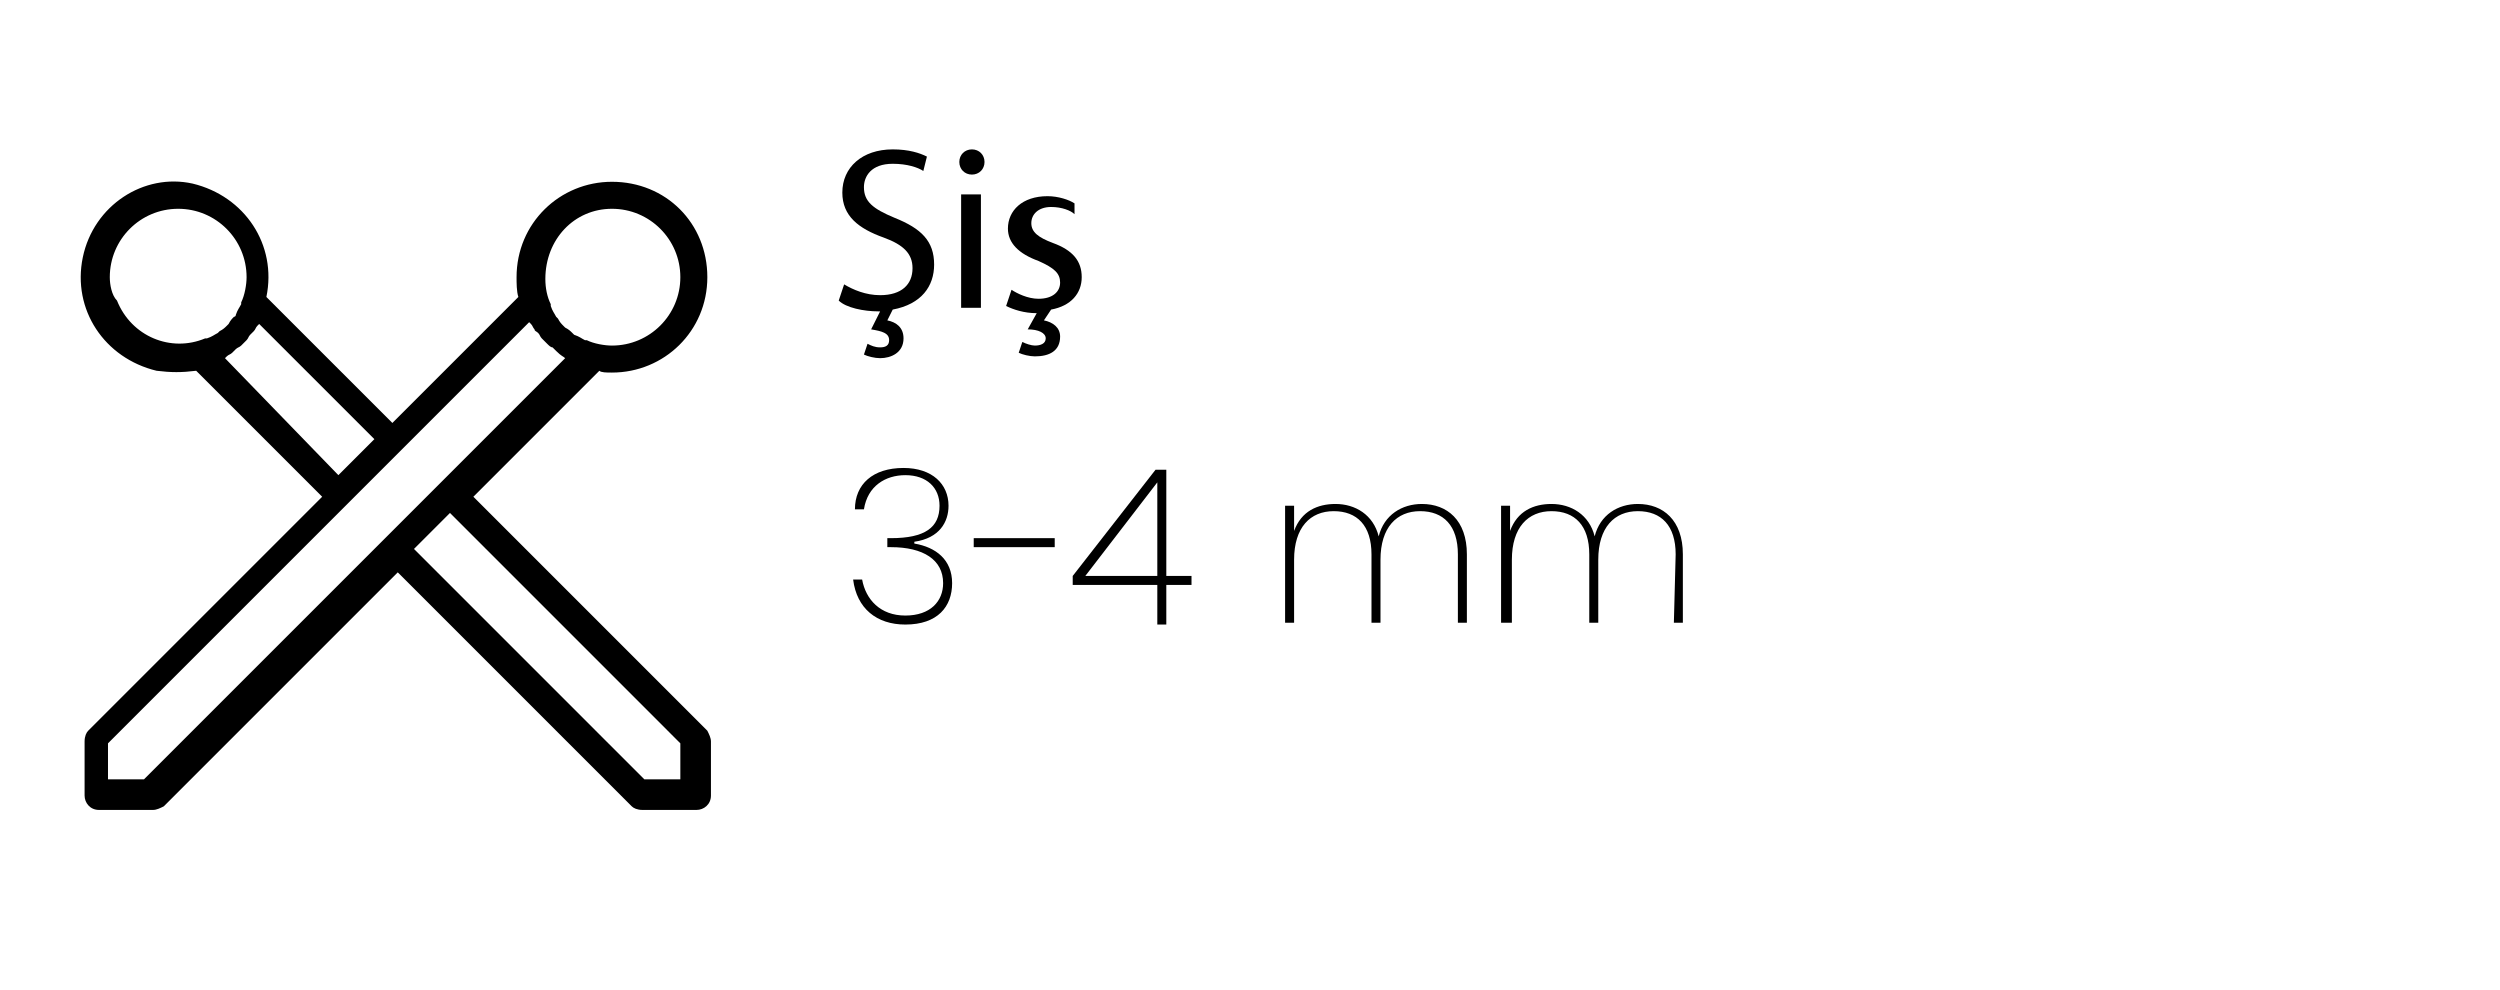 <?xml version="1.0" encoding="utf-8"?>
<!-- Generator: Adobe Illustrator 27.5.0, SVG Export Plug-In . SVG Version: 6.00 Build 0)  -->
<svg version="1.1" id="katman_1" xmlns="http://www.w3.org/2000/svg" xmlns:xlink="http://www.w3.org/1999/xlink" x="0px" y="0px"
	 viewBox="0 0 138.9 55" style="enable-background:new 0 0 138.9 55;" xml:space="preserve">
<g id="_004-knitting">
	<path d="M34,20.7c2.9,0,5.3-2.3,5.3-5.3S37,10.1,34,10.1c-2.9,0-5.3,2.3-5.3,5.3c0,0.3,0,0.8,0.1,1.1l-7,7l-7-7
		c0.6-2.9-1.2-5.6-4.1-6.3C8,9.6,5.2,11.4,4.6,14.3s1.2,5.6,4.1,6.3c0.8,0.1,1.4,0.1,2.2,0l7,7l-13,13c-0.1,0.1-0.2,0.3-0.2,0.6v3
		C4.7,44.6,5,45,5.5,45l0,0h3c0.2,0,0.4-0.1,0.6-0.2l13-13l13,13c0.1,0.1,0.3,0.2,0.6,0.2h3c0.4,0,0.8-0.3,0.8-0.8l0,0v-3
		c0-0.2-0.1-0.4-0.2-0.6l-13-13l7-7C33.4,20.7,33.7,20.7,34,20.7L34,20.7z M34,11.6c2.1,0,3.8,1.7,3.8,3.8s-1.7,3.8-3.8,3.8
		c-0.4,0-1-0.1-1.4-0.3h-0.1c-0.2-0.1-0.3-0.2-0.6-0.3l-0.1-0.1c-0.1-0.1-0.2-0.2-0.4-0.3l-0.1-0.1c-0.1-0.1-0.2-0.2-0.3-0.4
		l-0.1-0.1c-0.1-0.2-0.2-0.3-0.3-0.6v-0.1c-0.2-0.4-0.3-0.9-0.3-1.4C30.3,13.3,31.9,11.6,34,11.6L34,11.6z M6.1,15.4
		c0-2.1,1.7-3.8,3.8-3.8s3.8,1.7,3.8,3.8c0,0.4-0.1,1-0.3,1.4v0.1c-0.1,0.2-0.2,0.3-0.3,0.6c0,0.1-0.1,0.1-0.1,0.1
		c-0.1,0.1-0.2,0.2-0.3,0.4l-0.1,0.1c-0.1,0.1-0.2,0.2-0.4,0.3l-0.1,0.1c-0.2,0.1-0.3,0.2-0.6,0.3h-0.1c-1.9,0.8-4.1-0.1-4.9-2.1
		C6.2,16.4,6.1,15.8,6.1,15.4L6.1,15.4z M12.5,19.9l0.1-0.1c0.1-0.1,0.2-0.1,0.3-0.2s0.1-0.1,0.2-0.2c0.1-0.1,0.2-0.1,0.3-0.2
		s0.2-0.2,0.3-0.3c0.1-0.1,0.1-0.2,0.2-0.3c0.1-0.1,0.1-0.1,0.2-0.2c0.1-0.1,0.1-0.2,0.2-0.3l0.1-0.1l6.4,6.4l-2,2L12.5,19.9z
		 M37.8,41.3v2h-2L23,30.5l2-2L37.8,41.3z M31.4,19.9l-7,7L8,43.3H6v-2l16.4-16.4l7-7l0.1,0.1c0.1,0.1,0.1,0.2,0.2,0.3
		c0,0.1,0.1,0.1,0.2,0.2s0.1,0.2,0.2,0.3s0.2,0.2,0.3,0.3s0.2,0.2,0.3,0.2c0.1,0.1,0.1,0.1,0.2,0.2C31.2,19.8,31.3,19.8,31.4,19.9
		C31.3,19.9,31.4,19.9,31.4,19.9L31.4,19.9z"/>
</g>
<g>
	<path d="M51.3,9.5c-0.3-0.2-0.9-0.4-1.7-0.4c-1.2,0-1.6,0.7-1.6,1.3c0,0.8,0.5,1.2,1.7,1.7c1.5,0.6,2.2,1.3,2.2,2.6
		c0,1.2-0.7,2.2-2.3,2.5l-0.3,0.6c0.5,0.1,0.9,0.4,0.9,1c0,0.8-0.7,1.1-1.3,1.1c-0.3,0-0.7-0.1-0.9-0.2l0.2-0.6
		c0.2,0.1,0.4,0.2,0.7,0.2s0.5-0.1,0.5-0.4c0-0.4-0.4-0.5-1-0.6l0.5-1c0,0,0,0-0.1,0c-0.8,0-1.8-0.2-2.2-0.6l0.3-0.9
		c0.5,0.3,1.2,0.6,2,0.6c1.2,0,1.8-0.6,1.8-1.5c0-0.8-0.5-1.3-1.6-1.7c-1.4-0.5-2.3-1.2-2.3-2.5c0-1.4,1.1-2.4,2.8-2.4
		c0.9,0,1.5,0.2,1.9,0.4L51.3,9.5z"/>
	<path d="M54.7,9c0,0.4-0.3,0.7-0.7,0.7S53.3,9.4,53.3,9s0.3-0.7,0.7-0.7S54.7,8.6,54.7,9z M53.4,17.1v-6.3h1.1v6.3H53.4z"/>
	<path d="M59.7,11.9c-0.2-0.2-0.7-0.4-1.3-0.4c-0.7,0-1.1,0.4-1.1,0.9s0.4,0.8,1.2,1.1c1.1,0.4,1.6,1,1.6,1.9c0,0.9-0.6,1.6-1.7,1.8
		L58,17.8c0.5,0.1,0.9,0.4,0.9,0.9c0,0.8-0.6,1.1-1.4,1.1c-0.3,0-0.7-0.1-0.9-0.2l0.2-0.6c0.2,0.1,0.5,0.2,0.7,0.2
		c0.3,0,0.6-0.1,0.6-0.4s-0.4-0.5-1-0.5l0.5-0.9c-0.7,0-1.3-0.2-1.7-0.4l0.3-0.9c0.3,0.2,0.9,0.5,1.5,0.5c0.8,0,1.2-0.4,1.2-0.9
		c0-0.5-0.3-0.8-1.2-1.2c-1.1-0.4-1.7-1-1.7-1.8c0-1,0.8-1.8,2.2-1.8c0.6,0,1.2,0.2,1.5,0.4L59.7,11.9z"/>
</g>
<path d="M81,30.8c0-1.6-0.8-2.4-2.1-2.4c-1.3,0-2.2,0.9-2.2,2.7v3.5h-0.5v-3.8c0-1.6-0.8-2.4-2.1-2.4c-1.3,0-2.2,0.9-2.2,2.7v3.5
	h-0.5v-6.5h0.5v1.4c0.4-1.1,1.3-1.5,2.3-1.5c1.1,0,2.1,0.6,2.4,1.8c0.3-1.2,1.3-1.8,2.4-1.8c1.4,0,2.5,0.9,2.5,2.8v3.8H81V30.8
	L81,30.8z"/>
<path d="M93.1,30.8c0-1.6-0.8-2.4-2.1-2.4c-1.3,0-2.2,0.9-2.2,2.7v3.5h-0.5v-3.8c0-1.6-0.8-2.4-2.1-2.4c-1.3,0-2.2,0.9-2.2,2.7v3.5
	h-0.6v-6.5h0.5v1.4c0.4-1.1,1.3-1.5,2.3-1.5c1.1,0,2.1,0.6,2.4,1.8c0.3-1.2,1.3-1.8,2.4-1.8c1.4,0,2.5,0.9,2.5,2.8v3.8H93L93.1,30.8
	L93.1,30.8z"/>
<g>
	<path d="M50.2,26c1.6,0,2.5,0.9,2.5,2.1c0,0.9-0.5,1.8-1.9,2v0.1c1.2,0.2,2.1,0.9,2.1,2.2c0,1.3-0.8,2.3-2.6,2.3
		c-1.6,0-2.7-0.9-2.9-2.5h0.5c0.2,1.1,1,2,2.4,2c1.4,0,2.1-0.8,2.1-1.8c0-1.3-1.1-2-2.9-2h-0.2v-0.5h0.2c1.9,0,2.7-0.6,2.7-1.8
		c0-1-0.7-1.7-1.9-1.7c-1.1,0-2.1,0.6-2.3,1.9h-0.5C47.5,26.9,48.5,26,50.2,26z"/>
	<path d="M54.1,29.9h4.5v0.5h-4.5V29.9z"/>
	<path d="M64.3,32.5h-4.7V32l4.6-5.9h0.6V32h1.4v0.5h-1.4v2.2h-0.5V32.5z M64.3,32v-5.2l-4,5.2H64.3z"/>
</g>
</svg>
